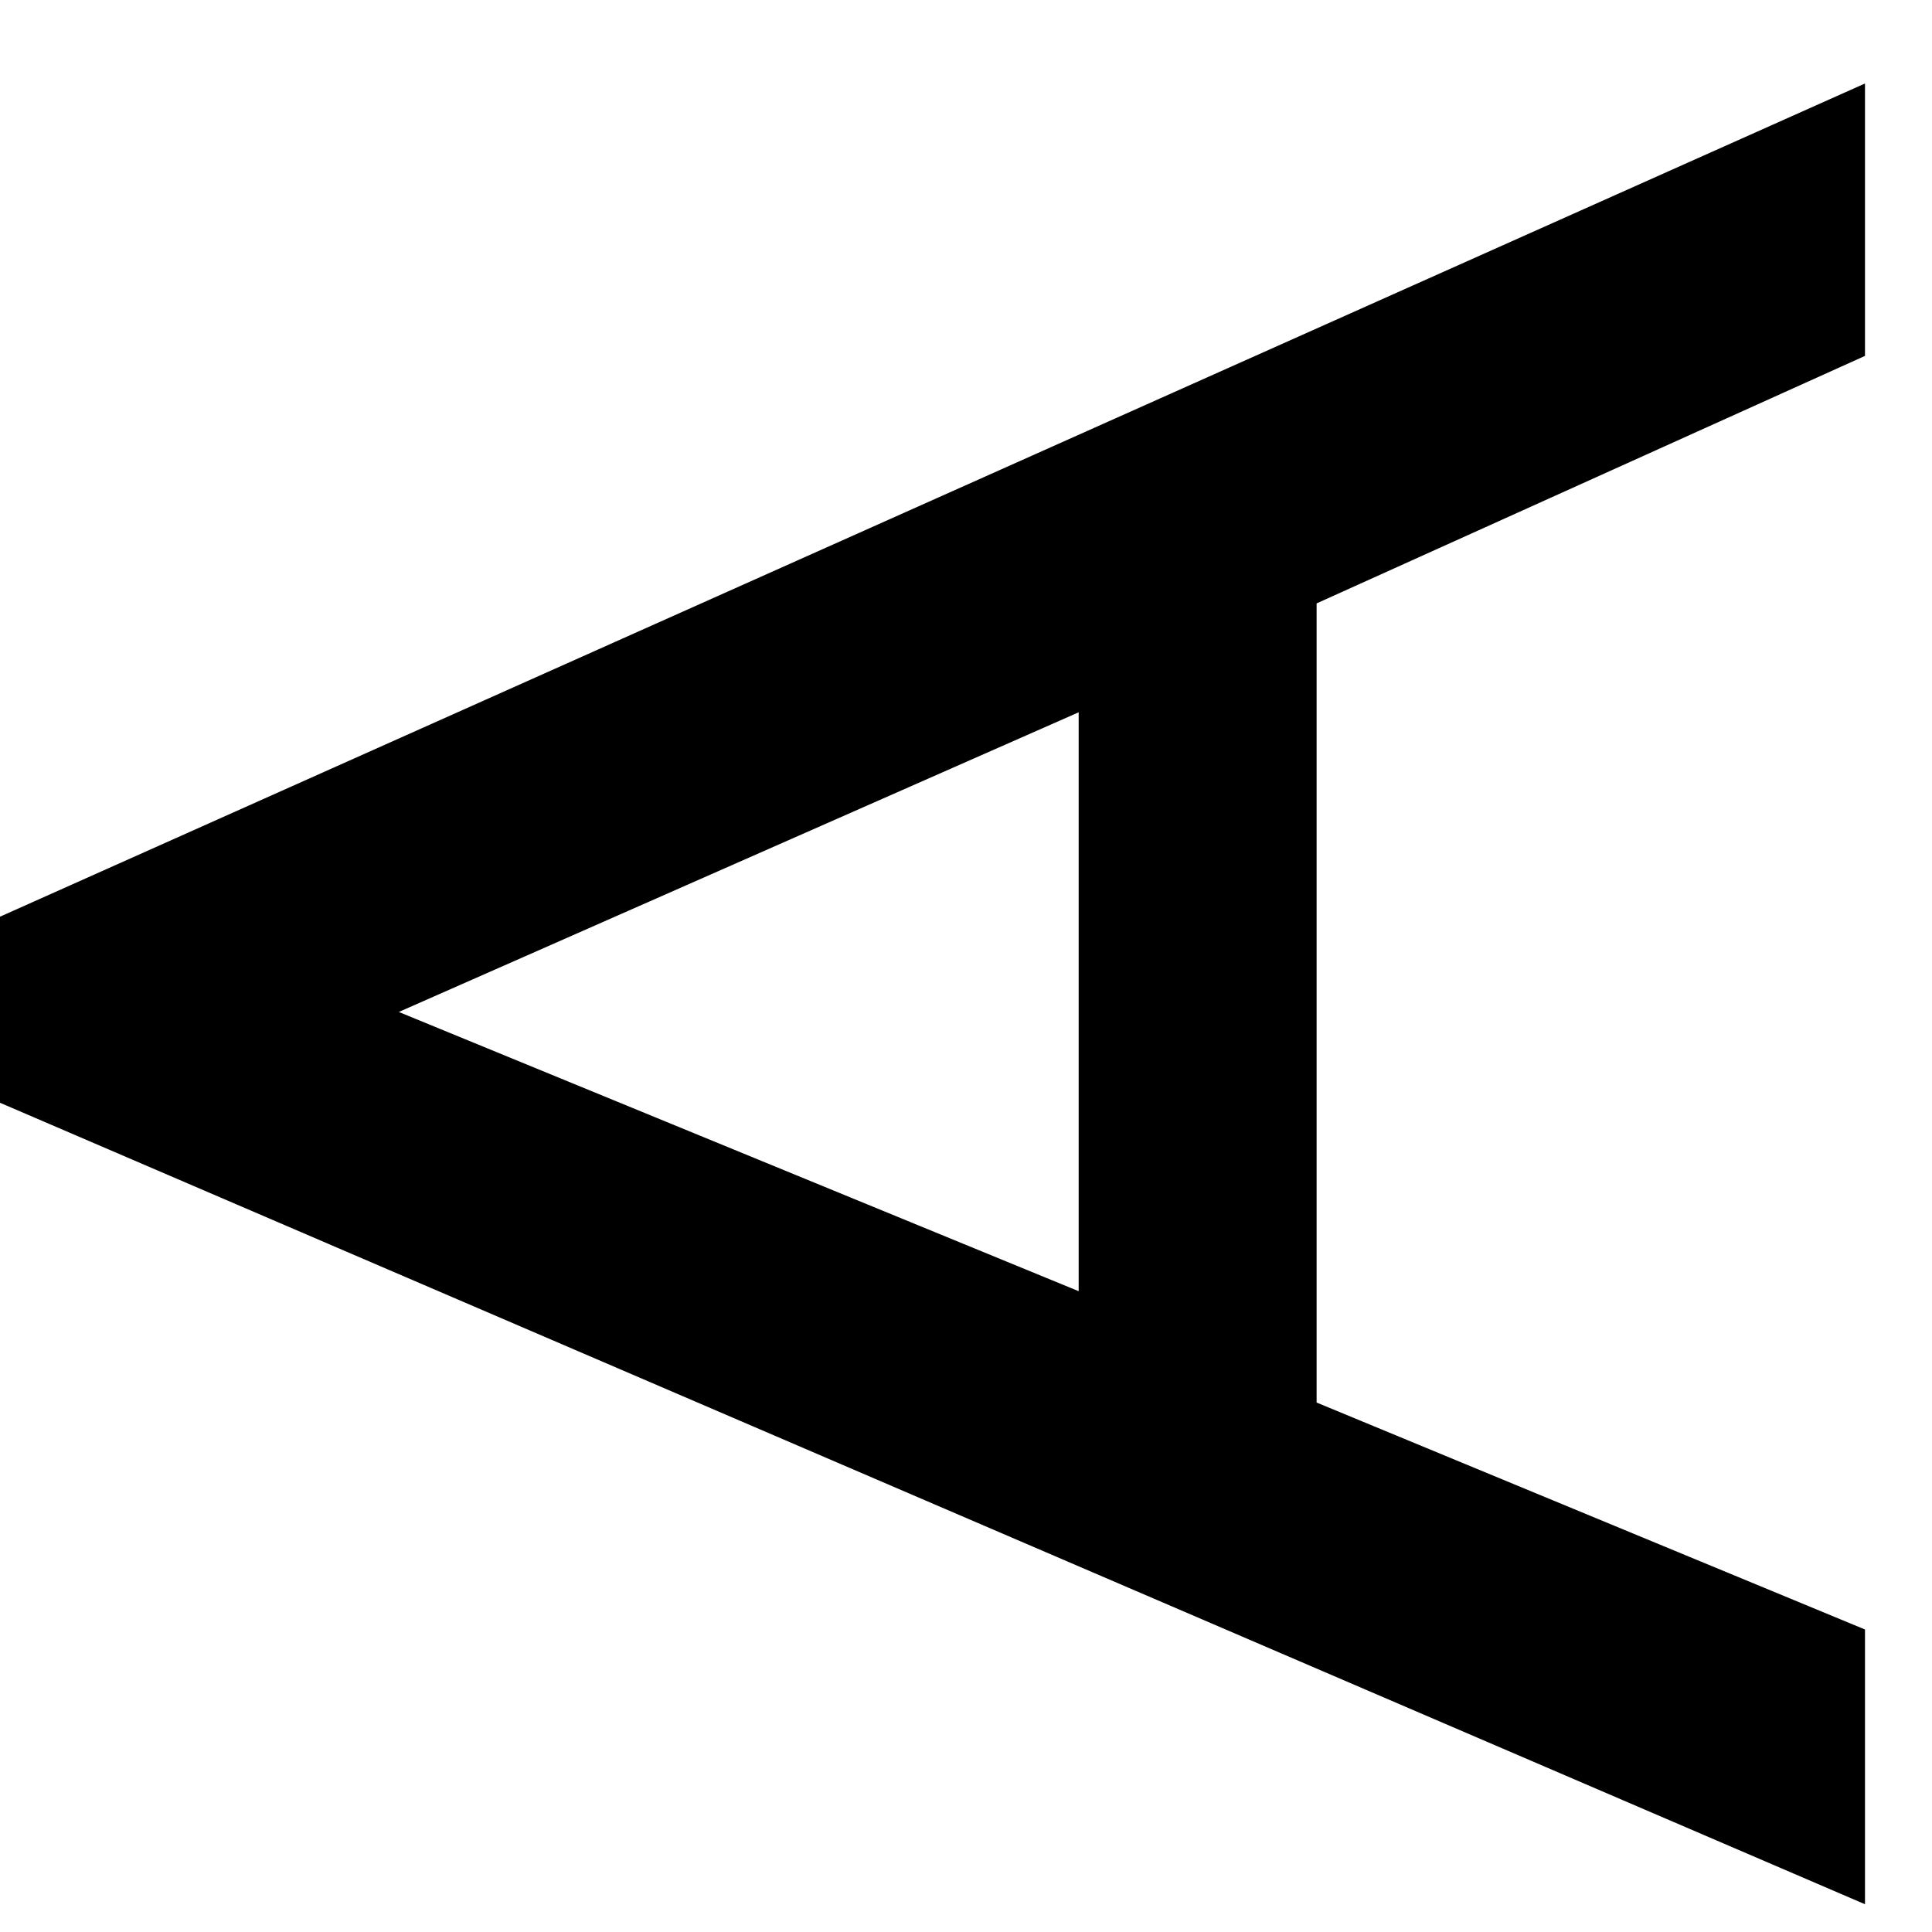 <?xml version="1.0" encoding="UTF-8"?> <svg xmlns="http://www.w3.org/2000/svg" width="19" height="19" viewBox="0 0 19 19" fill="none"> <path d="M0 10.845V9.015L18.341 0.821V3.5L12.948 5.934V13.793L18.341 16.025V18.727L0 10.845ZM10.608 7.005L3.922 9.952L10.608 12.698V7.005Z" fill="black"></path> </svg> 